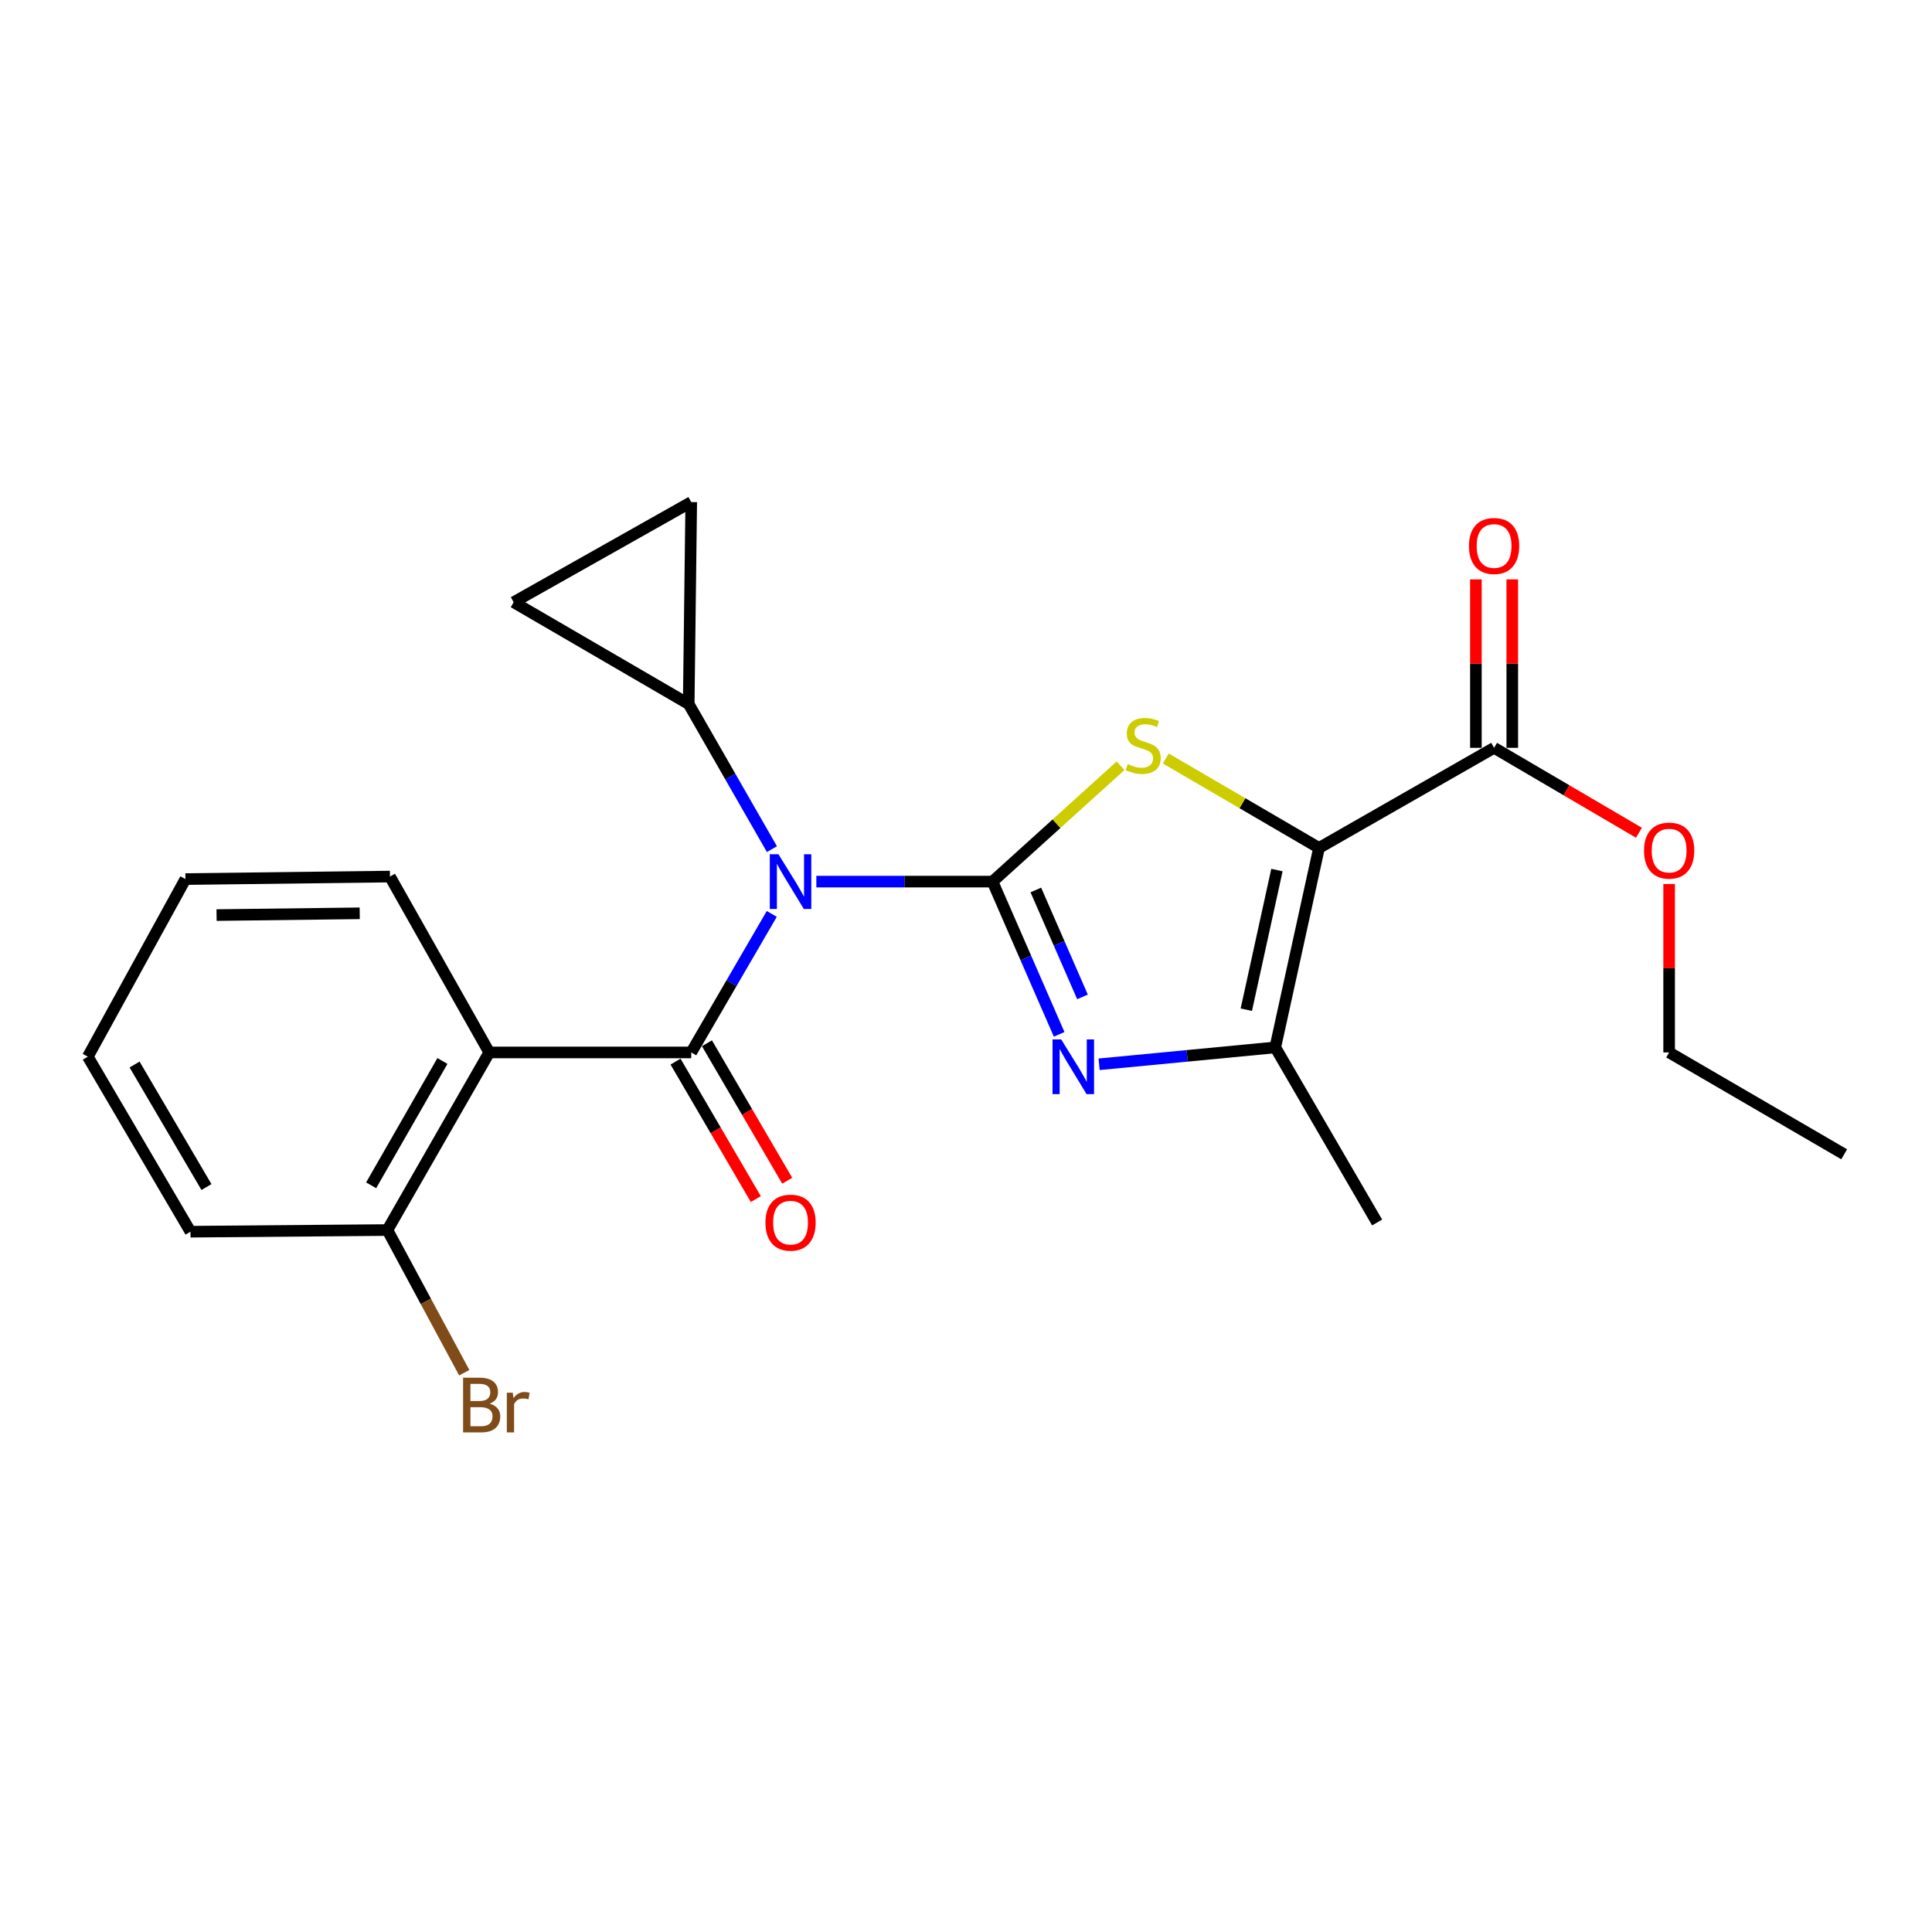 <?xml version='1.0' encoding='iso-8859-1'?>
<svg version='1.1' baseProfile='full'
              xmlns='http://www.w3.org/2000/svg'
                      xmlns:rdkit='http://www.rdkit.org/xml'
                      xmlns:xlink='http://www.w3.org/1999/xlink'
                  xml:space='preserve'
width='1000px' height='1000px' viewBox='0 0 1000 1000'>
<!-- END OF HEADER -->
<rect style='opacity:1.0;fill:#FFFFFF;stroke:none' width='1000' height='1000' x='0' y='0'> </rect>
<path class='bond-0' d='M 513.722,456.32 L 468.131,456.32' style='fill:none;fill-rule:evenodd;stroke:#000000;stroke-width:6px;stroke-linecap:butt;stroke-linejoin:miter;stroke-opacity:1' />
<path class='bond-0' d='M 468.131,456.32 L 422.54,456.32' style='fill:none;fill-rule:evenodd;stroke:#0000FF;stroke-width:6px;stroke-linecap:butt;stroke-linejoin:miter;stroke-opacity:1' />
<path class='bond-3' d='M 513.722,456.32 L 546.857,426.34' style='fill:none;fill-rule:evenodd;stroke:#000000;stroke-width:6px;stroke-linecap:butt;stroke-linejoin:miter;stroke-opacity:1' />
<path class='bond-3' d='M 546.857,426.34 L 579.993,396.36' style='fill:none;fill-rule:evenodd;stroke:#CCCC00;stroke-width:6px;stroke-linecap:butt;stroke-linejoin:miter;stroke-opacity:1' />
<path class='bond-4' d='M 513.722,456.32 L 530.969,495.85' style='fill:none;fill-rule:evenodd;stroke:#000000;stroke-width:6px;stroke-linecap:butt;stroke-linejoin:miter;stroke-opacity:1' />
<path class='bond-4' d='M 530.969,495.85 L 548.217,535.379' style='fill:none;fill-rule:evenodd;stroke:#0000FF;stroke-width:6px;stroke-linecap:butt;stroke-linejoin:miter;stroke-opacity:1' />
<path class='bond-4' d='M 536.151,460.65 L 548.224,488.321' style='fill:none;fill-rule:evenodd;stroke:#000000;stroke-width:6px;stroke-linecap:butt;stroke-linejoin:miter;stroke-opacity:1' />
<path class='bond-4' d='M 548.224,488.321 L 560.297,515.992' style='fill:none;fill-rule:evenodd;stroke:#0000FF;stroke-width:6px;stroke-linecap:butt;stroke-linejoin:miter;stroke-opacity:1' />
<path class='bond-2' d='M 399.468,473.037 L 378.625,508.888' style='fill:none;fill-rule:evenodd;stroke:#0000FF;stroke-width:6px;stroke-linecap:butt;stroke-linejoin:miter;stroke-opacity:1' />
<path class='bond-2' d='M 378.625,508.888 L 357.783,544.738' style='fill:none;fill-rule:evenodd;stroke:#000000;stroke-width:6px;stroke-linecap:butt;stroke-linejoin:miter;stroke-opacity:1' />
<path class='bond-7' d='M 399.546,439.512 L 378.011,401.966' style='fill:none;fill-rule:evenodd;stroke:#0000FF;stroke-width:6px;stroke-linecap:butt;stroke-linejoin:miter;stroke-opacity:1' />
<path class='bond-7' d='M 378.011,401.966 L 356.475,364.42' style='fill:none;fill-rule:evenodd;stroke:#000000;stroke-width:6px;stroke-linecap:butt;stroke-linejoin:miter;stroke-opacity:1' />
<path class='bond-1' d='M 682.724,438.886 L 643.07,415.744' style='fill:none;fill-rule:evenodd;stroke:#000000;stroke-width:6px;stroke-linecap:butt;stroke-linejoin:miter;stroke-opacity:1' />
<path class='bond-1' d='M 643.07,415.744 L 603.417,392.602' style='fill:none;fill-rule:evenodd;stroke:#CCCC00;stroke-width:6px;stroke-linecap:butt;stroke-linejoin:miter;stroke-opacity:1' />
<path class='bond-8' d='M 682.724,438.886 L 773.338,387.073' style='fill:none;fill-rule:evenodd;stroke:#000000;stroke-width:6px;stroke-linecap:butt;stroke-linejoin:miter;stroke-opacity:1' />
<path class='bond-23' d='M 682.724,438.886 L 660.081,542.134' style='fill:none;fill-rule:evenodd;stroke:#000000;stroke-width:6px;stroke-linecap:butt;stroke-linejoin:miter;stroke-opacity:1' />
<path class='bond-23' d='M 660.939,450.34 L 645.089,522.614' style='fill:none;fill-rule:evenodd;stroke:#000000;stroke-width:6px;stroke-linecap:butt;stroke-linejoin:miter;stroke-opacity:1' />
<path class='bond-6' d='M 357.783,544.738 L 253.237,544.738' style='fill:none;fill-rule:evenodd;stroke:#000000;stroke-width:6px;stroke-linecap:butt;stroke-linejoin:miter;stroke-opacity:1' />
<path class='bond-11' d='M 349.654,549.485 L 370.431,585.061' style='fill:none;fill-rule:evenodd;stroke:#000000;stroke-width:6px;stroke-linecap:butt;stroke-linejoin:miter;stroke-opacity:1' />
<path class='bond-11' d='M 370.431,585.061 L 391.208,620.637' style='fill:none;fill-rule:evenodd;stroke:#FF0000;stroke-width:6px;stroke-linecap:butt;stroke-linejoin:miter;stroke-opacity:1' />
<path class='bond-11' d='M 365.911,539.991 L 386.688,575.567' style='fill:none;fill-rule:evenodd;stroke:#000000;stroke-width:6px;stroke-linecap:butt;stroke-linejoin:miter;stroke-opacity:1' />
<path class='bond-11' d='M 386.688,575.567 L 407.464,611.143' style='fill:none;fill-rule:evenodd;stroke:#FF0000;stroke-width:6px;stroke-linecap:butt;stroke-linejoin:miter;stroke-opacity:1' />
<path class='bond-5' d='M 568.901,550.872 L 614.491,546.503' style='fill:none;fill-rule:evenodd;stroke:#0000FF;stroke-width:6px;stroke-linecap:butt;stroke-linejoin:miter;stroke-opacity:1' />
<path class='bond-5' d='M 614.491,546.503 L 660.081,542.134' style='fill:none;fill-rule:evenodd;stroke:#000000;stroke-width:6px;stroke-linecap:butt;stroke-linejoin:miter;stroke-opacity:1' />
<path class='bond-17' d='M 660.081,542.134 L 712.793,632.758' style='fill:none;fill-rule:evenodd;stroke:#000000;stroke-width:6px;stroke-linecap:butt;stroke-linejoin:miter;stroke-opacity:1' />
<path class='bond-12' d='M 253.237,544.738 L 200.526,636.67' style='fill:none;fill-rule:evenodd;stroke:#000000;stroke-width:6px;stroke-linecap:butt;stroke-linejoin:miter;stroke-opacity:1' />
<path class='bond-12' d='M 228.999,549.164 L 192.101,613.516' style='fill:none;fill-rule:evenodd;stroke:#000000;stroke-width:6px;stroke-linecap:butt;stroke-linejoin:miter;stroke-opacity:1' />
<path class='bond-16' d='M 253.237,544.738 L 201.833,453.706' style='fill:none;fill-rule:evenodd;stroke:#000000;stroke-width:6px;stroke-linecap:butt;stroke-linejoin:miter;stroke-opacity:1' />
<path class='bond-9' d='M 356.475,364.42 L 357.783,259.874' style='fill:none;fill-rule:evenodd;stroke:#000000;stroke-width:6px;stroke-linecap:butt;stroke-linejoin:miter;stroke-opacity:1' />
<path class='bond-10' d='M 356.475,364.42 L 265.872,311.708' style='fill:none;fill-rule:evenodd;stroke:#000000;stroke-width:6px;stroke-linecap:butt;stroke-linejoin:miter;stroke-opacity:1' />
<path class='bond-13' d='M 782.751,387.073 L 782.751,343.482' style='fill:none;fill-rule:evenodd;stroke:#000000;stroke-width:6px;stroke-linecap:butt;stroke-linejoin:miter;stroke-opacity:1' />
<path class='bond-13' d='M 782.751,343.482 L 782.751,299.891' style='fill:none;fill-rule:evenodd;stroke:#FF0000;stroke-width:6px;stroke-linecap:butt;stroke-linejoin:miter;stroke-opacity:1' />
<path class='bond-13' d='M 763.925,387.073 L 763.925,343.482' style='fill:none;fill-rule:evenodd;stroke:#000000;stroke-width:6px;stroke-linecap:butt;stroke-linejoin:miter;stroke-opacity:1' />
<path class='bond-13' d='M 763.925,343.482 L 763.925,299.891' style='fill:none;fill-rule:evenodd;stroke:#FF0000;stroke-width:6px;stroke-linecap:butt;stroke-linejoin:miter;stroke-opacity:1' />
<path class='bond-14' d='M 773.338,387.073 L 810.827,409.052' style='fill:none;fill-rule:evenodd;stroke:#000000;stroke-width:6px;stroke-linecap:butt;stroke-linejoin:miter;stroke-opacity:1' />
<path class='bond-14' d='M 810.827,409.052 L 848.316,431.032' style='fill:none;fill-rule:evenodd;stroke:#FF0000;stroke-width:6px;stroke-linecap:butt;stroke-linejoin:miter;stroke-opacity:1' />
<path class='bond-24' d='M 357.783,259.874 L 265.872,311.708' style='fill:none;fill-rule:evenodd;stroke:#000000;stroke-width:6px;stroke-linecap:butt;stroke-linejoin:miter;stroke-opacity:1' />
<path class='bond-15' d='M 200.526,636.67 L 220.414,673.595' style='fill:none;fill-rule:evenodd;stroke:#000000;stroke-width:6px;stroke-linecap:butt;stroke-linejoin:miter;stroke-opacity:1' />
<path class='bond-15' d='M 220.414,673.595 L 240.303,710.521' style='fill:none;fill-rule:evenodd;stroke:#7F4C19;stroke-width:6px;stroke-linecap:butt;stroke-linejoin:miter;stroke-opacity:1' />
<path class='bond-18' d='M 200.526,636.67 L 98.595,637.528' style='fill:none;fill-rule:evenodd;stroke:#000000;stroke-width:6px;stroke-linecap:butt;stroke-linejoin:miter;stroke-opacity:1' />
<path class='bond-19' d='M 863.942,457.567 L 863.942,501.152' style='fill:none;fill-rule:evenodd;stroke:#FF0000;stroke-width:6px;stroke-linecap:butt;stroke-linejoin:miter;stroke-opacity:1' />
<path class='bond-19' d='M 863.942,501.152 L 863.942,544.738' style='fill:none;fill-rule:evenodd;stroke:#000000;stroke-width:6px;stroke-linecap:butt;stroke-linejoin:miter;stroke-opacity:1' />
<path class='bond-20' d='M 201.833,453.706 L 95.981,455.013' style='fill:none;fill-rule:evenodd;stroke:#000000;stroke-width:6px;stroke-linecap:butt;stroke-linejoin:miter;stroke-opacity:1' />
<path class='bond-20' d='M 186.188,472.726 L 112.091,473.641' style='fill:none;fill-rule:evenodd;stroke:#000000;stroke-width:6px;stroke-linecap:butt;stroke-linejoin:miter;stroke-opacity:1' />
<path class='bond-25' d='M 98.595,637.528 L 45.455,546.934' style='fill:none;fill-rule:evenodd;stroke:#000000;stroke-width:6px;stroke-linecap:butt;stroke-linejoin:miter;stroke-opacity:1' />
<path class='bond-25' d='M 106.862,614.414 L 69.664,550.998' style='fill:none;fill-rule:evenodd;stroke:#000000;stroke-width:6px;stroke-linecap:butt;stroke-linejoin:miter;stroke-opacity:1' />
<path class='bond-21' d='M 863.942,544.738 L 954.545,597.46' style='fill:none;fill-rule:evenodd;stroke:#000000;stroke-width:6px;stroke-linecap:butt;stroke-linejoin:miter;stroke-opacity:1' />
<path class='bond-22' d='M 95.981,455.013 L 45.455,546.934' style='fill:none;fill-rule:evenodd;stroke:#000000;stroke-width:6px;stroke-linecap:butt;stroke-linejoin:miter;stroke-opacity:1' />
<path  class='atom-1' d='M 402.927 442.16
L 412.207 457.16
Q 413.127 458.64, 414.607 461.32
Q 416.087 464, 416.167 464.16
L 416.167 442.16
L 419.927 442.16
L 419.927 470.48
L 416.047 470.48
L 406.087 454.08
Q 404.927 452.16, 403.687 449.96
Q 402.487 447.76, 402.127 447.08
L 402.127 470.48
L 398.447 470.48
L 398.447 442.16
L 402.927 442.16
' fill='#0000FF'/>
<path  class='atom-4' d='M 583.702 395.486
Q 584.022 395.606, 585.342 396.166
Q 586.662 396.726, 588.102 397.086
Q 589.582 397.406, 591.022 397.406
Q 593.702 397.406, 595.262 396.126
Q 596.822 394.806, 596.822 392.526
Q 596.822 390.966, 596.022 390.006
Q 595.262 389.046, 594.062 388.526
Q 592.862 388.006, 590.862 387.406
Q 588.342 386.646, 586.822 385.926
Q 585.342 385.206, 584.262 383.686
Q 583.222 382.166, 583.222 379.606
Q 583.222 376.046, 585.622 373.846
Q 588.062 371.646, 592.862 371.646
Q 596.142 371.646, 599.862 373.206
L 598.942 376.286
Q 595.542 374.886, 592.982 374.886
Q 590.222 374.886, 588.702 376.046
Q 587.182 377.166, 587.222 379.126
Q 587.222 380.646, 587.982 381.566
Q 588.782 382.486, 589.902 383.006
Q 591.062 383.526, 592.982 384.126
Q 595.542 384.926, 597.062 385.726
Q 598.582 386.526, 599.662 388.166
Q 600.782 389.766, 600.782 392.526
Q 600.782 396.446, 598.142 398.566
Q 595.542 400.646, 591.182 400.646
Q 588.662 400.646, 586.742 400.086
Q 584.862 399.566, 582.622 398.646
L 583.702 395.486
' fill='#CCCC00'/>
<path  class='atom-5' d='M 549.276 537.993
L 558.556 552.993
Q 559.476 554.473, 560.956 557.153
Q 562.436 559.833, 562.516 559.993
L 562.516 537.993
L 566.276 537.993
L 566.276 566.313
L 562.396 566.313
L 552.436 549.913
Q 551.276 547.993, 550.036 545.793
Q 548.836 543.593, 548.476 542.913
L 548.476 566.313
L 544.796 566.313
L 544.796 537.993
L 549.276 537.993
' fill='#0000FF'/>
<path  class='atom-12' d='M 396.187 632.838
Q 396.187 626.038, 399.547 622.238
Q 402.907 618.438, 409.187 618.438
Q 415.467 618.438, 418.827 622.238
Q 422.187 626.038, 422.187 632.838
Q 422.187 639.718, 418.787 643.638
Q 415.387 647.518, 409.187 647.518
Q 402.947 647.518, 399.547 643.638
Q 396.187 639.758, 396.187 632.838
M 409.187 644.318
Q 413.507 644.318, 415.827 641.438
Q 418.187 638.518, 418.187 632.838
Q 418.187 627.278, 415.827 624.478
Q 413.507 621.638, 409.187 621.638
Q 404.867 621.638, 402.507 624.438
Q 400.187 627.238, 400.187 632.838
Q 400.187 638.558, 402.507 641.438
Q 404.867 644.318, 409.187 644.318
' fill='#FF0000'/>
<path  class='atom-14' d='M 760.338 282.598
Q 760.338 275.798, 763.698 271.998
Q 767.058 268.198, 773.338 268.198
Q 779.618 268.198, 782.978 271.998
Q 786.338 275.798, 786.338 282.598
Q 786.338 289.478, 782.938 293.398
Q 779.538 297.278, 773.338 297.278
Q 767.098 297.278, 763.698 293.398
Q 760.338 289.518, 760.338 282.598
M 773.338 294.078
Q 777.658 294.078, 779.978 291.198
Q 782.338 288.278, 782.338 282.598
Q 782.338 277.038, 779.978 274.238
Q 777.658 271.398, 773.338 271.398
Q 769.018 271.398, 766.658 274.198
Q 764.338 276.998, 764.338 282.598
Q 764.338 288.318, 766.658 291.198
Q 769.018 294.078, 773.338 294.078
' fill='#FF0000'/>
<path  class='atom-15' d='M 850.942 440.273
Q 850.942 433.473, 854.302 429.673
Q 857.662 425.873, 863.942 425.873
Q 870.222 425.873, 873.582 429.673
Q 876.942 433.473, 876.942 440.273
Q 876.942 447.153, 873.542 451.073
Q 870.142 454.953, 863.942 454.953
Q 857.702 454.953, 854.302 451.073
Q 850.942 447.193, 850.942 440.273
M 863.942 451.753
Q 868.262 451.753, 870.582 448.873
Q 872.942 445.953, 872.942 440.273
Q 872.942 434.713, 870.582 431.913
Q 868.262 429.073, 863.942 429.073
Q 859.622 429.073, 857.262 431.873
Q 854.942 434.673, 854.942 440.273
Q 854.942 445.993, 857.262 448.873
Q 859.622 451.753, 863.942 451.753
' fill='#FF0000'/>
<path  class='atom-16' d='M 253.455 726.533
Q 256.175 727.293, 257.535 728.973
Q 258.935 730.613, 258.935 733.053
Q 258.935 736.973, 256.415 739.213
Q 253.935 741.413, 249.215 741.413
L 239.695 741.413
L 239.695 713.093
L 248.055 713.093
Q 252.895 713.093, 255.335 715.053
Q 257.775 717.013, 257.775 720.613
Q 257.775 724.893, 253.455 726.533
M 243.495 716.293
L 243.495 725.173
L 248.055 725.173
Q 250.855 725.173, 252.295 724.053
Q 253.775 722.893, 253.775 720.613
Q 253.775 716.293, 248.055 716.293
L 243.495 716.293
M 249.215 738.213
Q 251.975 738.213, 253.455 736.893
Q 254.935 735.573, 254.935 733.053
Q 254.935 730.733, 253.295 729.573
Q 251.695 728.373, 248.615 728.373
L 243.495 728.373
L 243.495 738.213
L 249.215 738.213
' fill='#7F4C19'/>
<path  class='atom-16' d='M 265.375 720.853
L 265.815 723.693
Q 267.975 720.493, 271.495 720.493
Q 272.615 720.493, 274.135 720.893
L 273.535 724.253
Q 271.815 723.853, 270.855 723.853
Q 269.175 723.853, 268.055 724.533
Q 266.975 725.173, 266.095 726.733
L 266.095 741.413
L 262.335 741.413
L 262.335 720.853
L 265.375 720.853
' fill='#7F4C19'/>
</svg>
